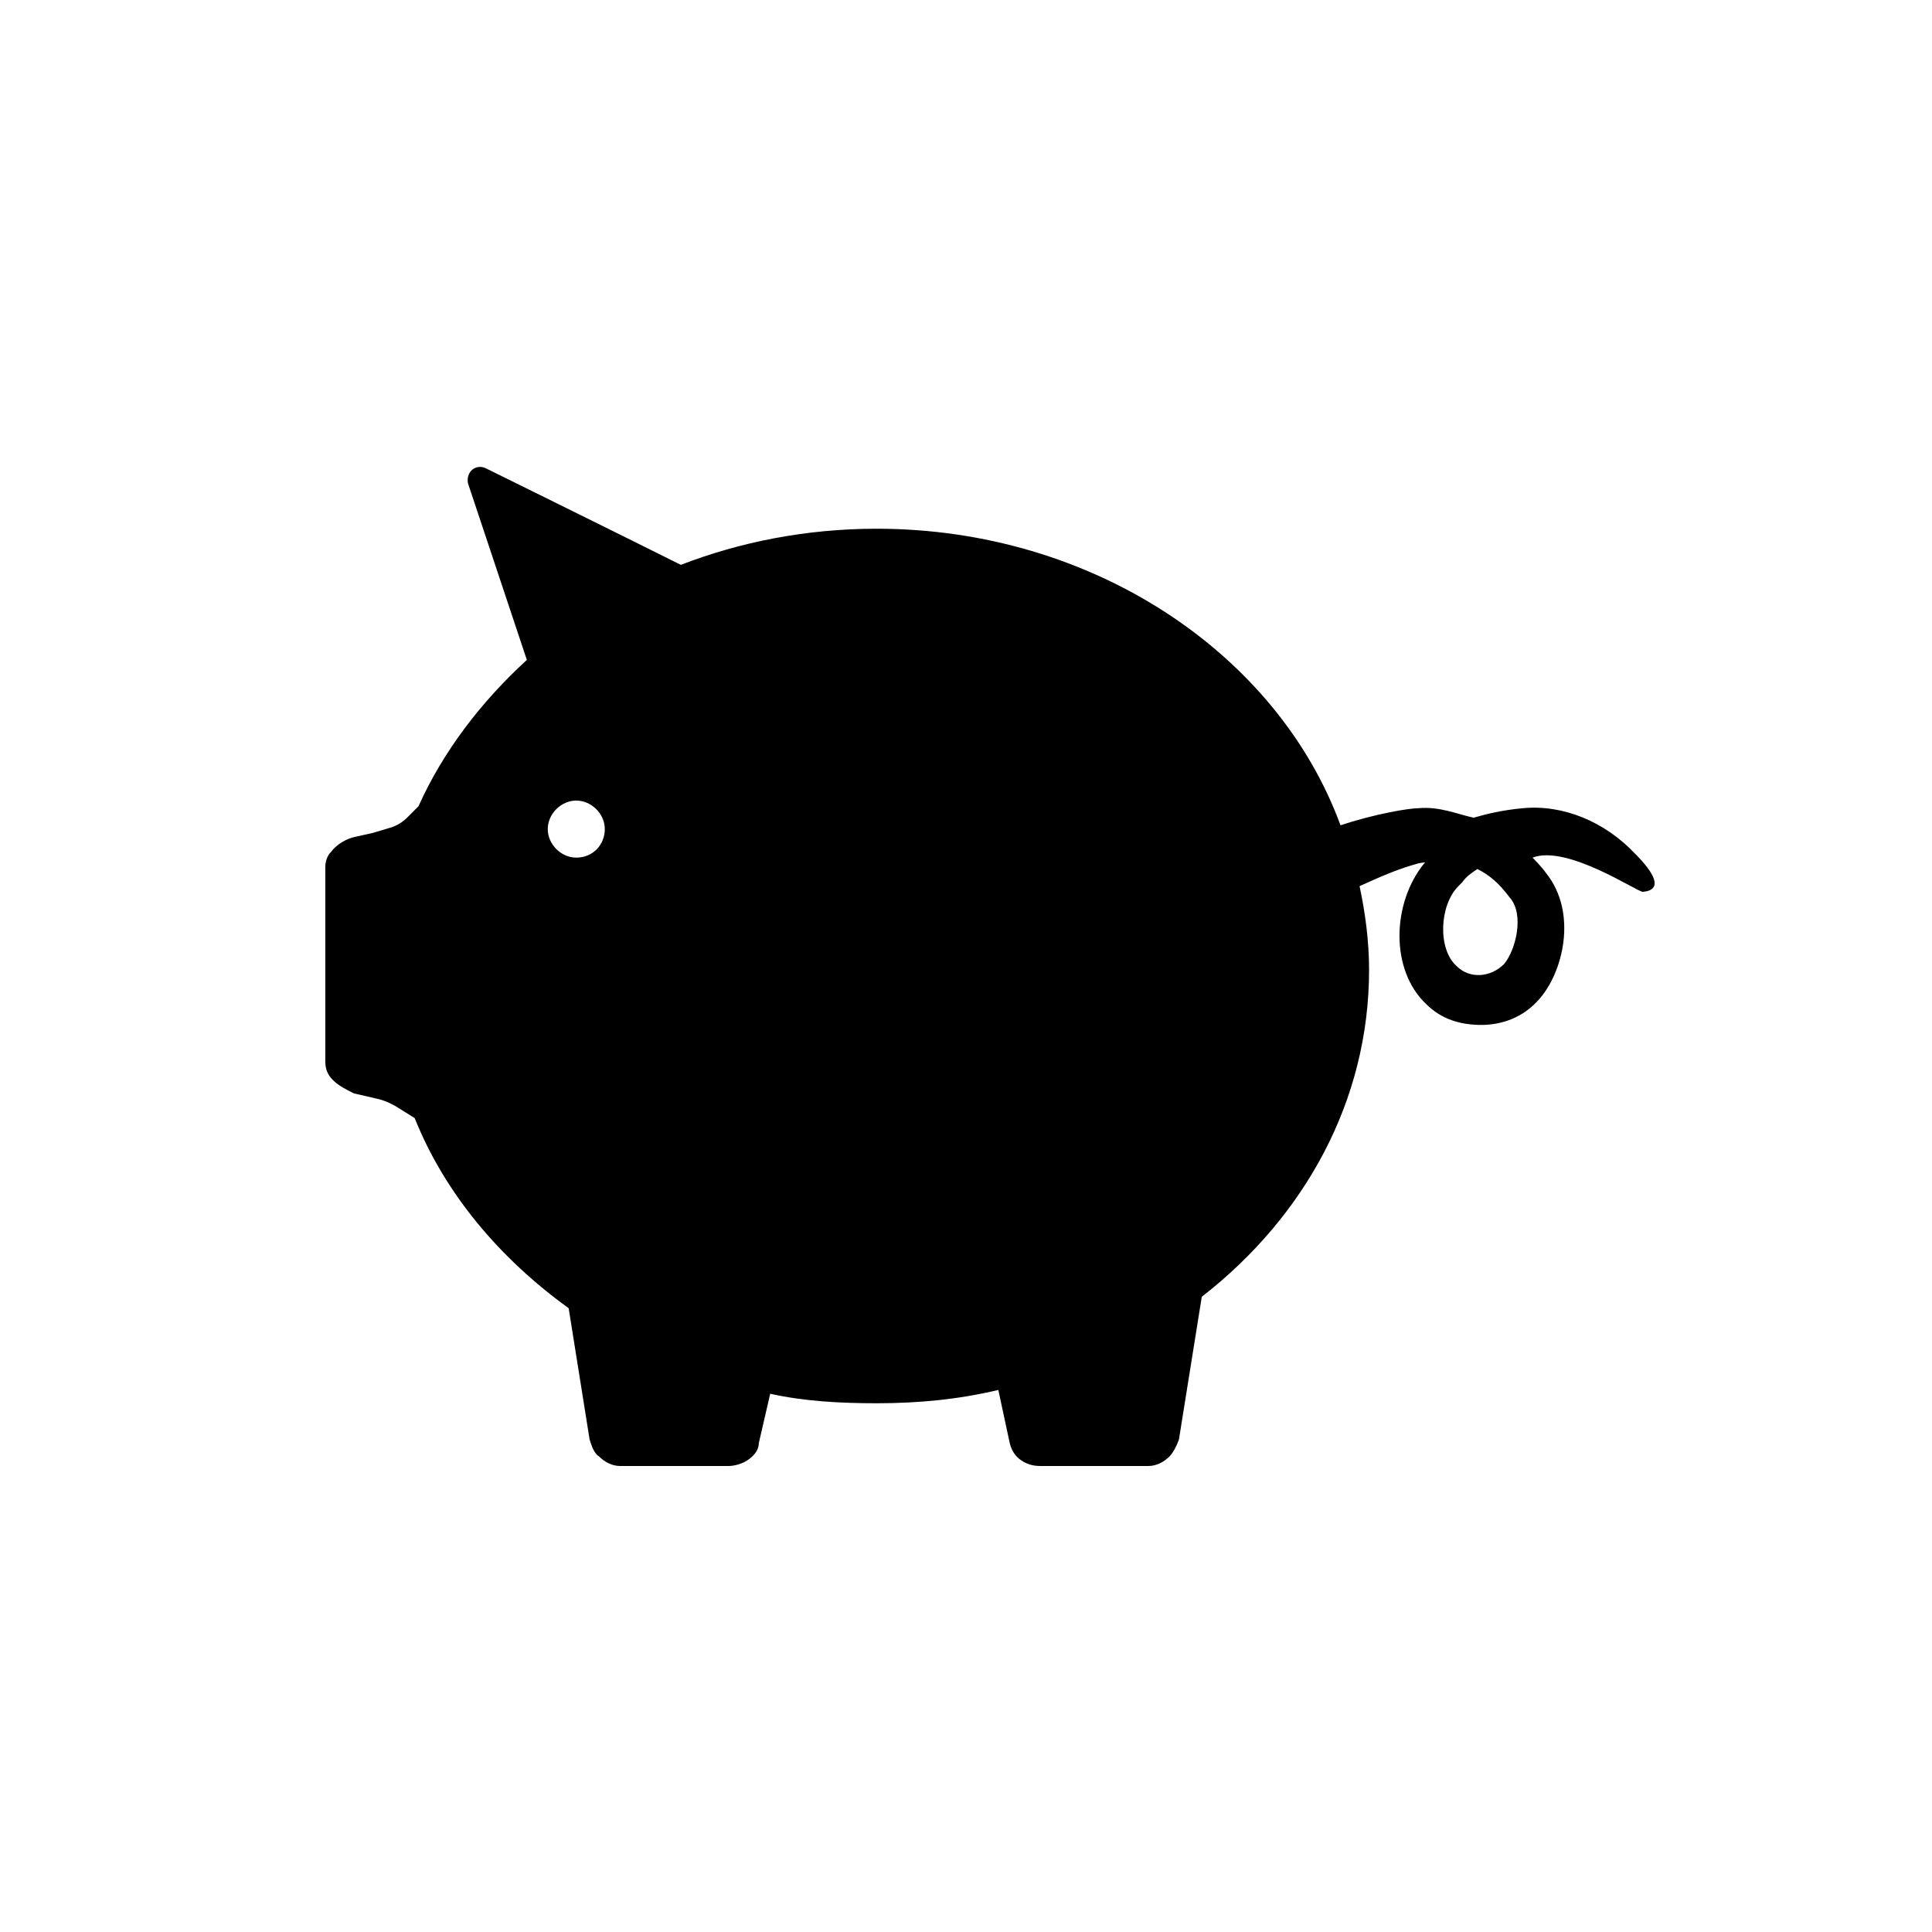 <?xml version="1.0" encoding="UTF-8"?>
<!-- The Best Svg Icon site in the world: iconSvg.co, Visit us! https://iconsvg.co -->
<svg fill="#000000" width="800px" height="800px" version="1.1" viewBox="144 144 512 512" xmlns="http://www.w3.org/2000/svg">
 <path d="m577.34 370.27c-8.062-8.566-19.145-13.098-29.727-12.09-5.543 0.504-9.574 1.512-13.098 2.519-4.535-1.008-9.07-3.023-14.609-2.519-2.519 0-11.586 1.512-20.656 4.535-16.625-45.344-65.496-78.598-122.93-78.598-18.641 0-36.273 3.527-51.891 9.574-17.129-8.566-51.891-25.695-51.891-25.695-2.519-1.008-5.039 1.008-4.535 4.031l15.617 46.855c-12.09 11.082-22.168 24.184-28.719 38.793l-3.023 3.023c-1.008 1.008-2.519 2.016-4.031 2.519l-5.039 1.512-4.535 1.008c-2.519 0.504-5.039 2.016-6.551 4.031-1.008 1.008-1.512 2.519-1.512 4.031v51.387c0 2.016 0.504 3.527 2.016 5.039 1.512 1.512 3.527 2.519 5.543 3.527l6.551 1.512c2.016 0.504 4.031 1.512 5.543 2.519l4.031 2.519c8.062 20.152 22.672 37.281 40.809 50.383l5.543 34.762c0.504 1.512 1.008 3.527 2.519 4.535 1.512 1.512 3.527 2.519 5.543 2.519h28.719c1.512 0 3.527-0.504 5.039-1.512 1.512-1.008 3.023-2.519 3.023-4.535l3.023-13.098c9.07 2.016 18.641 2.519 28.215 2.519 11.082 0 21.664-1.008 32.242-3.527l3.023 14.105c0.504 2.016 1.512 3.527 3.023 4.535 1.512 1.008 3.023 1.512 5.039 1.512h28.719c2.016 0 4.031-1.008 5.543-2.519 1.008-1.008 2.016-3.023 2.519-4.535l6.047-37.785c27.207-21.16 44.336-51.891 44.336-86.656 0-7.559-1.008-15.113-2.519-22.168 5.543-2.519 10.078-4.535 15.617-6.047 0 0 2.519-0.504 1.512 0-8.566 10.578-9.07 28.215 0.504 37.281 4.031 4.031 9.07 5.543 14.609 5.543 5.543 0 11.082-2.016 15.113-6.551 6.551-7.055 10.578-23.176 2.016-33.754-1.008-1.512-3.527-4.031-3.527-4.031 9.07-3.527 27.711 9.07 29.223 9.07 5.531-0.508 3.012-5.043-2.027-10.082zm-280.62 1.008c-4.031 0-7.559-3.527-7.559-7.559s3.527-7.559 7.559-7.559 7.559 3.527 7.559 7.559c-0.004 4.031-3.027 7.559-7.559 7.559zm245.86 28.215c-3.527 3.527-9.07 4.031-12.594 0.504-5.039-4.535-4.535-16.121 0.504-21.16l1.008-1.008c1.008-1.512 2.519-2.519 4.031-3.527 3.023 1.512 5.543 3.527 8.566 7.559 4.023 4.531 1.504 14.105-1.516 17.633z"/>
</svg>